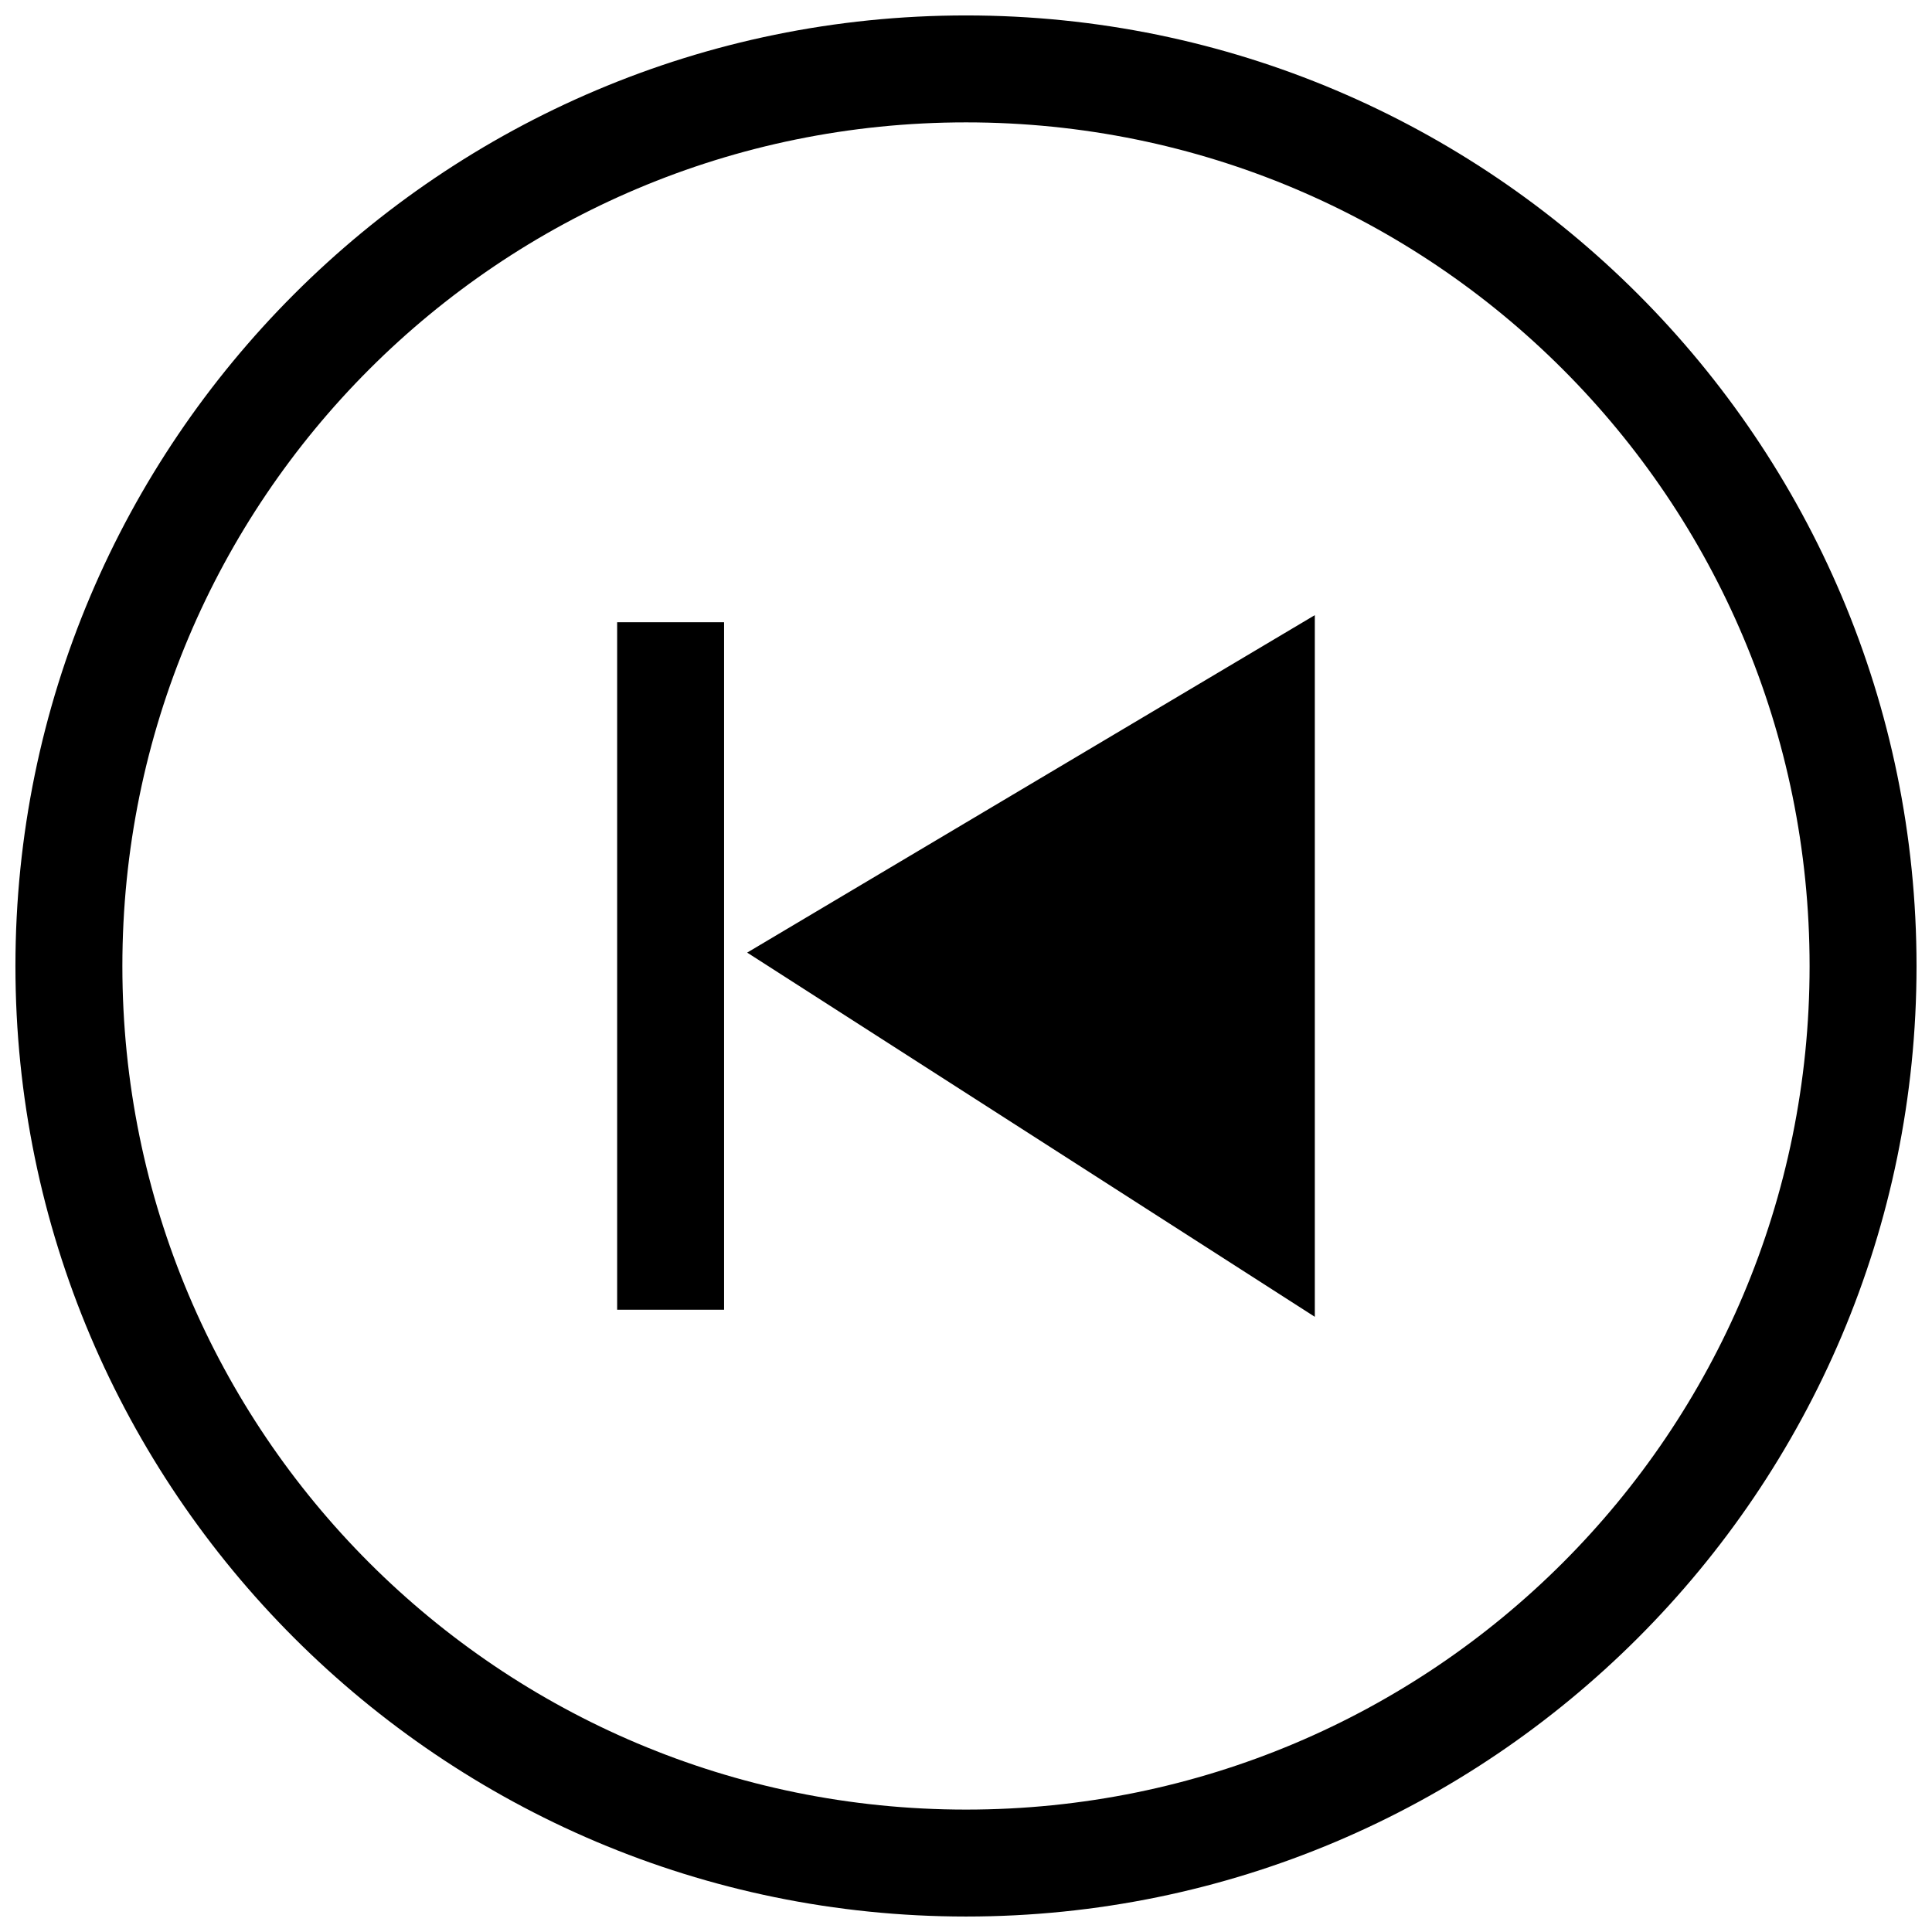 <?xml version="1.0" encoding="UTF-8"?>
<!-- Uploaded to: SVG Repo, www.svgrepo.com, Generator: SVG Repo Mixer Tools -->
<svg width="800px" height="800px" version="1.1" viewBox="144 144 512 512" xmlns="http://www.w3.org/2000/svg">
 <defs>
  <clipPath id="a">
   <path d="m148.09 148.09h503.81v503.81h-503.81z"/>
  </clipPath>
 </defs>
 <g clip-path="url(#a)">
  <path d="m651.9 400.02c0 138.95-112.93 251.88-251.88 251.88s-251.93-112.93-251.93-251.88 112.97-251.93 251.93-251.93 251.88 112.97 251.88 251.93zm-28.34 0c0-123.63-99.914-223.59-223.54-223.59-123.63 0-223.59 99.957-223.59 223.59 0 123.63 99.957 223.54 223.59 223.54 123.63 0 223.54-99.914 223.54-223.54z"/>
 </g>
 <path d="m307.55 308.9h28.34v182.19h-28.34z"/>
 <path d="m492.44 492.97v-185.95l-150.43 89.43z"/>
</svg>